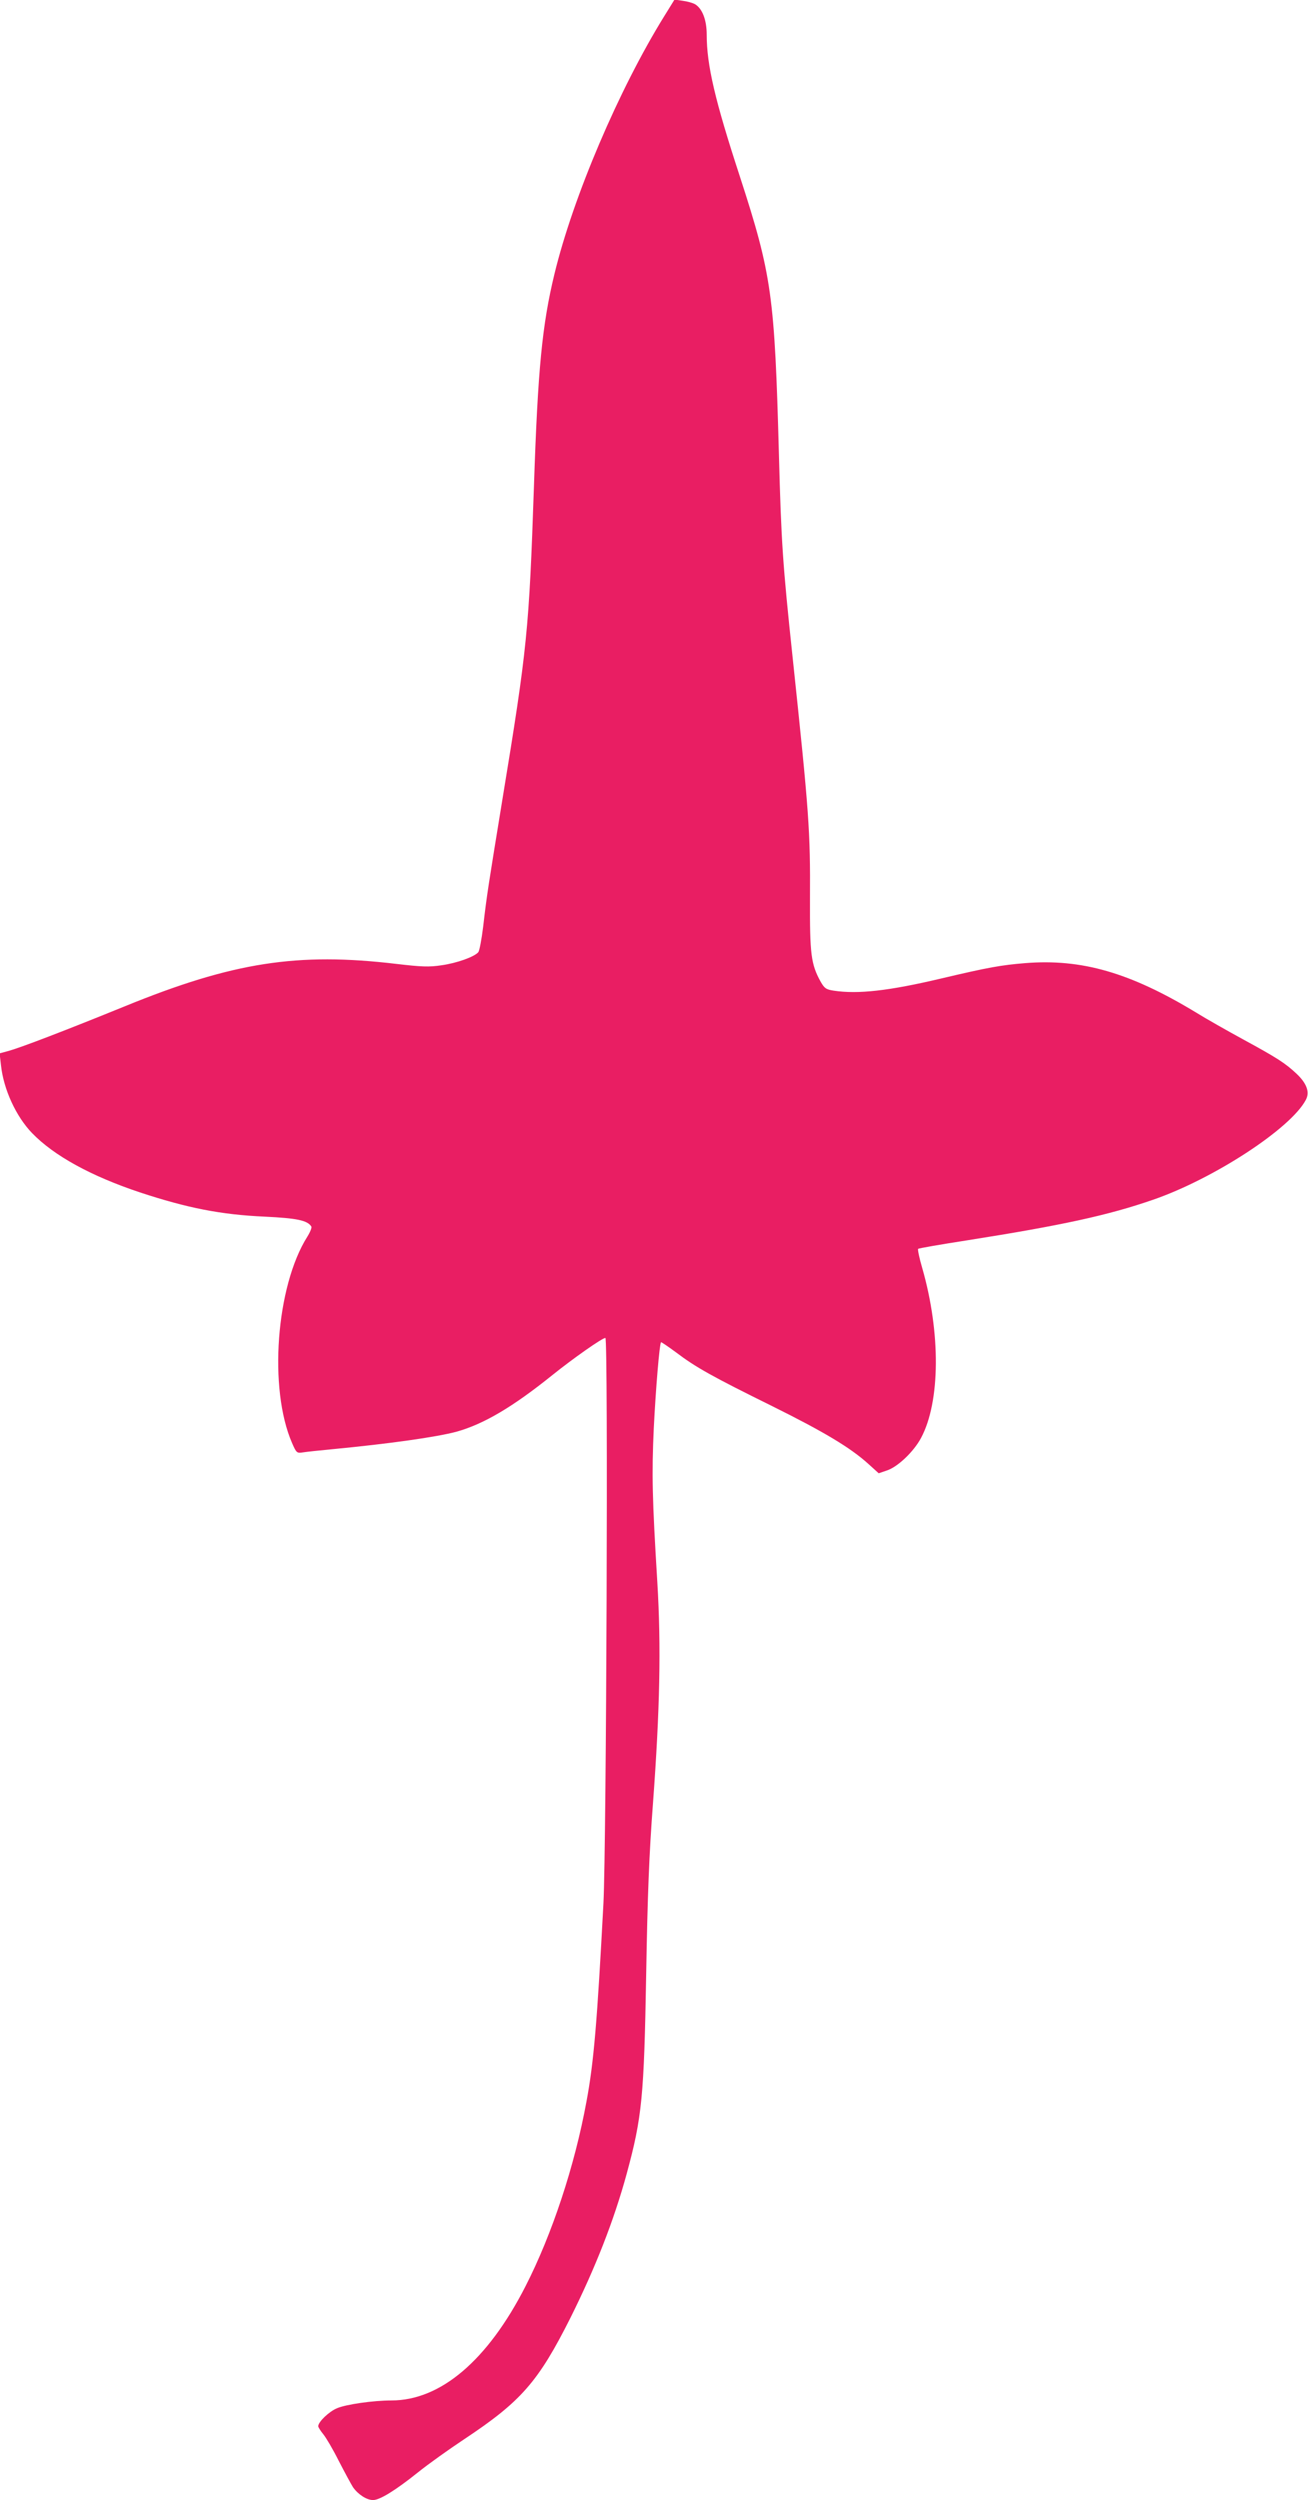 <?xml version="1.0" standalone="no"?>
<!DOCTYPE svg PUBLIC "-//W3C//DTD SVG 20010904//EN"
 "http://www.w3.org/TR/2001/REC-SVG-20010904/DTD/svg10.dtd">
<svg version="1.0" xmlns="http://www.w3.org/2000/svg"
 width="670pt" height="1280pt" viewBox="0 0 670 1280"
 preserveAspectRatio="xMidYMid meet">
<g transform="translate(0,1280) scale(0.1,-0.1)"
fill="#e91e63" stroke="none">
<path d="M3403 12718 c-233 -376 -467 -925 -563 -1321 -63 -261 -85 -485 -105
-1087 -25 -735 -34 -827 -161 -1600 -73 -448 -80 -489 -99 -654 -8 -65 -19
-124 -25 -131 -20 -24 -110 -56 -188 -67 -65 -10 -104 -8 -232 7 -506 60 -836
9 -1388 -216 -307 -125 -532 -211 -596 -229 l-48 -13 7 -61 c13 -123 77 -262
159 -347 113 -117 304 -221 553 -304 243 -80 415 -114 638 -124 166 -8 220
-19 240 -51 3 -5 -6 -28 -21 -52 -160 -254 -199 -778 -78 -1056 22 -51 25 -53
56 -48 18 3 85 10 148 16 292 28 535 62 639 90 139 39 287 126 492 291 106 85
254 189 270 189 15 0 5 -2604 -10 -2895 -32 -604 -49 -813 -87 -1015 -60 -328
-176 -679 -312 -945 -194 -380 -435 -585 -687 -585 -93 0 -233 -20 -279 -40
-41 -17 -96 -70 -96 -92 0 -5 12 -24 26 -41 14 -17 50 -78 79 -136 30 -58 63
-119 73 -135 26 -37 70 -66 103 -66 34 0 114 49 229 141 52 42 160 119 240
172 289 192 377 292 542 620 128 257 222 496 288 737 79 291 89 394 100 1025
7 404 15 612 35 875 35 476 42 798 22 1130 -26 426 -29 552 -18 790 10 199 29
429 37 438 1 2 36 -22 77 -52 100 -76 186 -124 492 -275 268 -133 401 -213
493 -296 l53 -48 41 14 c56 18 138 96 176 167 99 185 101 539 6 870 -15 51
-24 95 -21 98 2 3 117 23 253 44 482 76 721 128 949 207 311 107 707 365 784
512 21 39 5 84 -48 134 -58 54 -96 79 -276 177 -77 42 -185 103 -240 137 -337
204 -585 275 -873 252 -122 -10 -187 -21 -432 -79 -267 -63 -425 -81 -550 -62
-39 6 -47 12 -67 47 -49 89 -55 141 -54 423 2 347 -4 436 -89 1237 -51 481
-58 586 -70 1035 -22 817 -36 921 -200 1426 -128 391 -170 571 -170 727 0 74
-22 132 -59 155 -12 7 -40 15 -64 18 l-42 6 -52 -84z"/>
</g>
</svg>
